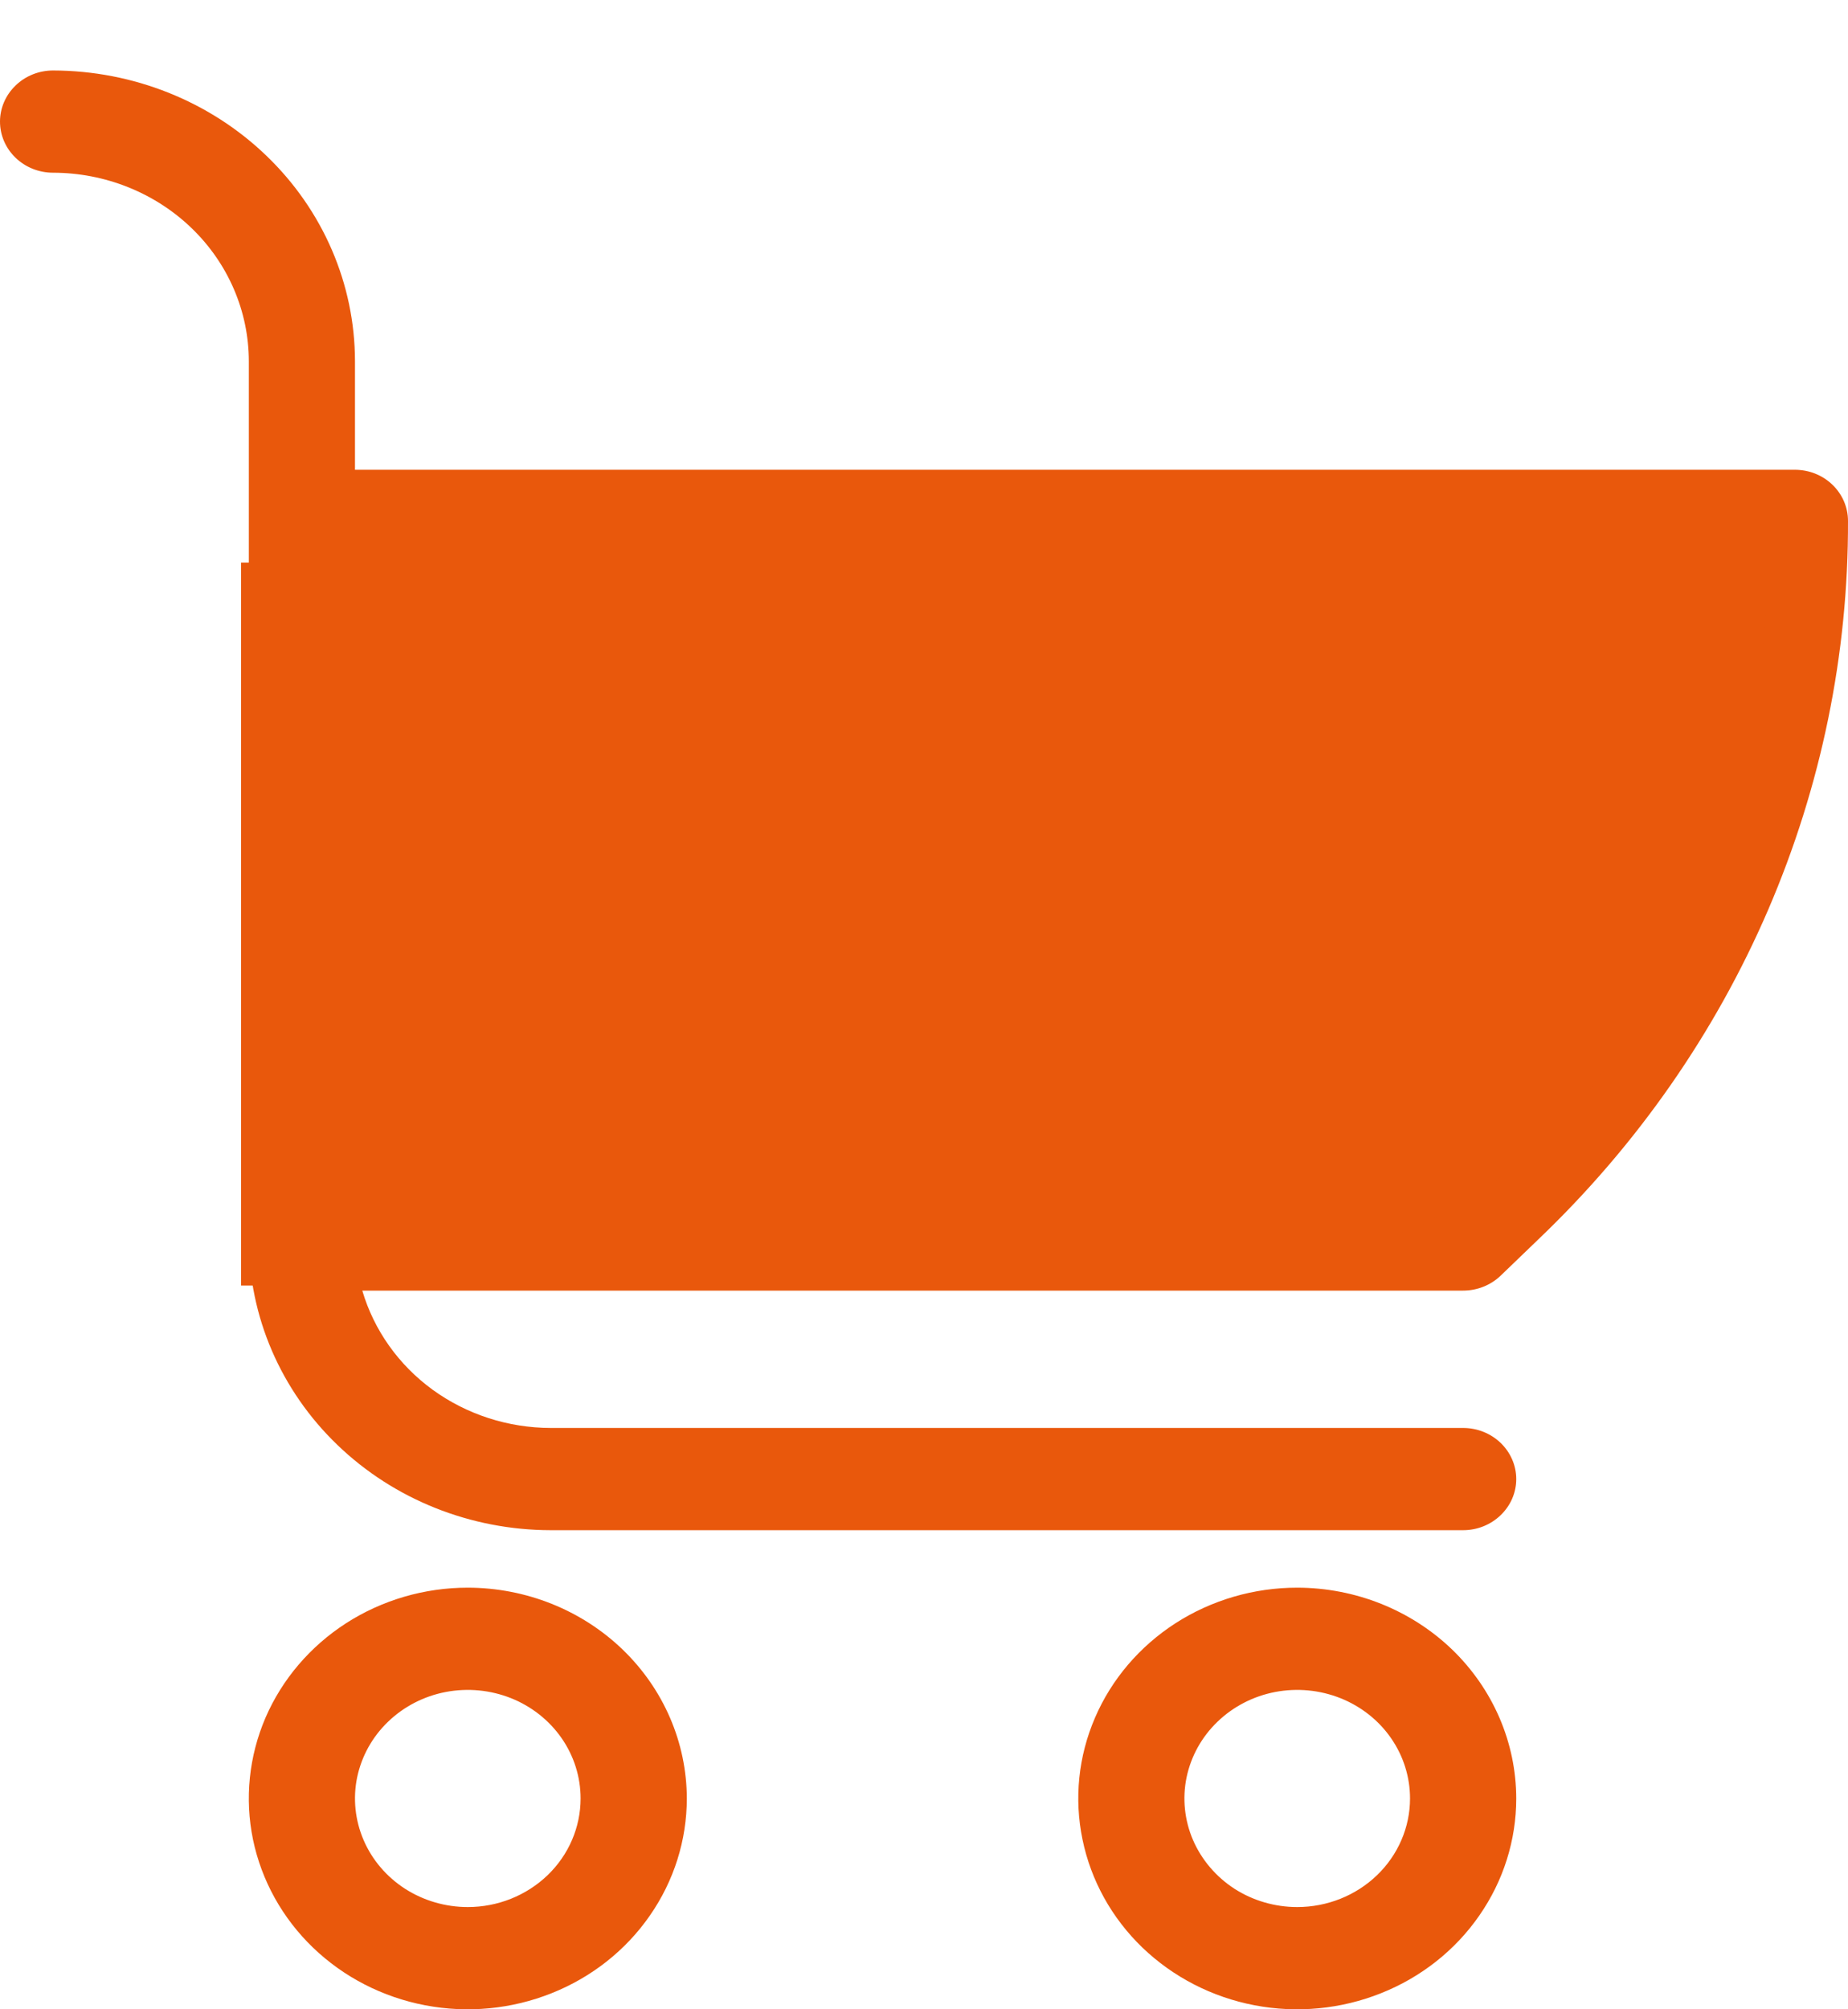 <svg width="23" height="25" viewBox="0 0 23 25" fill="none" xmlns="http://www.w3.org/2000/svg">
<path d="M18.21 16.058C18.385 16.058 18.553 15.991 18.677 15.872L19.157 15.41C20.379 14.241 21.348 12.849 22.008 11.316C22.667 9.783 23.005 8.14 23 6.481C23 6.312 22.93 6.15 22.806 6.031C22.683 5.912 22.515 5.845 22.339 5.845H4.418V4.494C4.417 3.535 4.021 2.616 3.316 1.938C2.612 1.26 1.657 0.879 0.661 0.877C0.485 0.877 0.317 0.944 0.194 1.064C0.07 1.183 0 1.345 0 1.513C0 1.682 0.07 1.844 0.194 1.963C0.317 2.082 0.485 2.149 0.661 2.149C1.307 2.15 1.926 2.397 2.383 2.837C2.839 3.276 3.096 3.872 3.097 4.494V15.422C3.098 16.381 3.494 17.3 4.199 17.978C4.903 18.656 5.858 19.038 6.855 19.039H18.21C18.385 19.039 18.553 18.972 18.677 18.852C18.801 18.733 18.871 18.572 18.871 18.403C18.871 18.234 18.801 18.073 18.677 17.953C18.553 17.834 18.385 17.767 18.21 17.767H6.855C6.324 17.766 5.808 17.599 5.384 17.291C4.961 16.983 4.654 16.55 4.509 16.058H18.21ZM4.418 14.787V7.117H21.66C21.506 9.906 20.281 12.542 18.222 14.511L17.936 14.787H4.418Z" fill="#e9580c"/>
<path d="M16.145 19.754C15.606 19.754 15.079 19.908 14.631 20.196C14.183 20.485 13.834 20.894 13.628 21.373C13.421 21.853 13.367 22.38 13.473 22.889C13.578 23.398 13.837 23.865 14.218 24.232C14.6 24.599 15.085 24.849 15.614 24.95C16.142 25.051 16.69 24.999 17.188 24.8C17.686 24.602 18.112 24.266 18.411 23.834C18.711 23.403 18.871 22.896 18.871 22.377C18.87 21.682 18.582 21.015 18.072 20.523C17.561 20.032 16.868 19.755 16.145 19.754ZM16.145 23.728C15.868 23.728 15.596 23.649 15.365 23.501C15.135 23.352 14.955 23.141 14.848 22.894C14.742 22.647 14.714 22.376 14.768 22.114C14.823 21.852 14.956 21.611 15.153 21.422C15.349 21.233 15.599 21.104 15.871 21.052C16.144 21 16.426 21.027 16.683 21.129C16.939 21.231 17.159 21.404 17.313 21.627C17.467 21.849 17.549 22.11 17.549 22.377C17.549 22.735 17.401 23.079 17.138 23.332C16.875 23.585 16.518 23.728 16.145 23.728Z" fill="#e9580c"/>
<path d="M5.822 19.754C5.283 19.754 4.756 19.908 4.308 20.196C3.86 20.485 3.511 20.894 3.304 21.373C3.098 21.853 3.044 22.38 3.149 22.889C3.255 23.398 3.514 23.865 3.895 24.232C4.276 24.599 4.762 24.849 5.291 24.95C5.819 25.051 6.367 24.999 6.865 24.8C7.363 24.602 7.789 24.266 8.088 23.834C8.388 23.403 8.548 22.896 8.548 22.377C8.547 21.682 8.259 21.015 7.748 20.523C7.238 20.032 6.545 19.755 5.822 19.754ZM5.822 23.728C5.545 23.728 5.273 23.649 5.042 23.501C4.811 23.352 4.631 23.141 4.525 22.894C4.419 22.647 4.391 22.376 4.445 22.114C4.5 21.852 4.633 21.611 4.83 21.422C5.026 21.233 5.276 21.104 5.548 21.052C5.821 21 6.103 21.027 6.36 21.129C6.616 21.231 6.835 21.404 6.99 21.627C7.144 21.849 7.226 22.11 7.226 22.377C7.226 22.735 7.078 23.079 6.815 23.332C6.551 23.585 6.195 23.728 5.822 23.728Z" fill="#e9580c"/>
<path d="M3 7V15.995C6.931 15.995 15.398 16.102 17.414 15.352C20.219 14.308 22 10.373 22 7H3Z" fill="#e9580c"/>
</svg>

